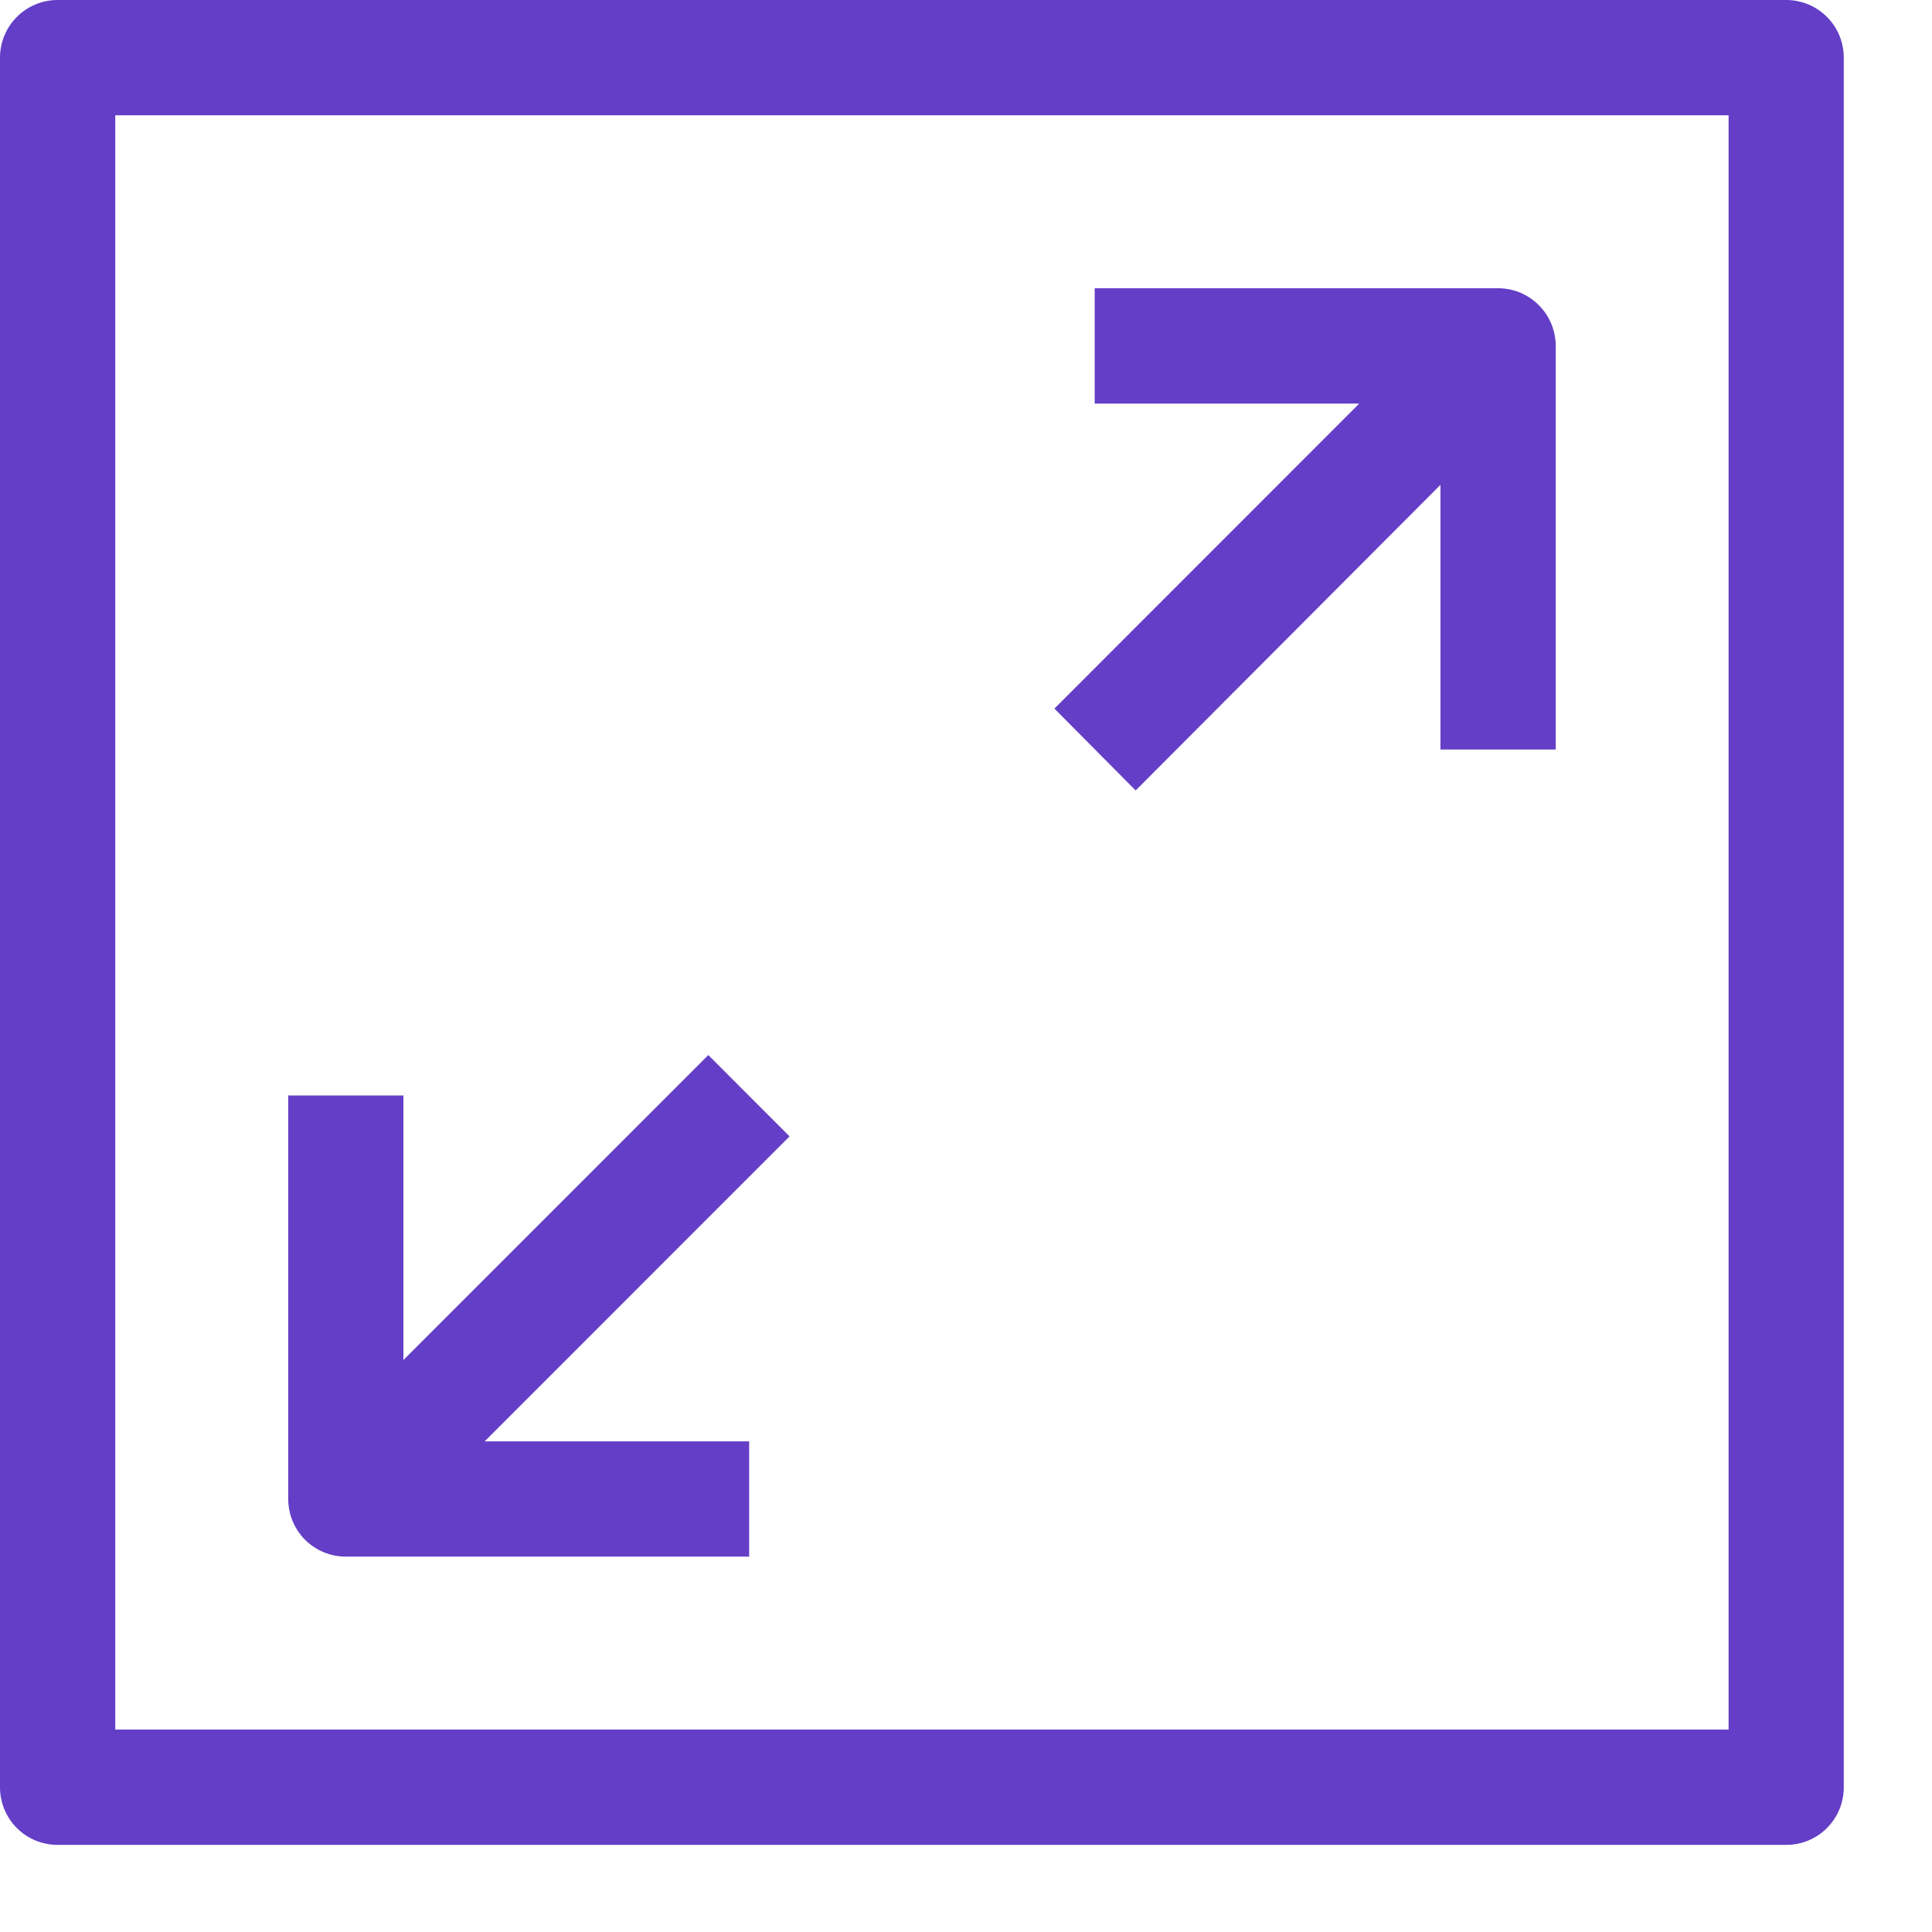 <svg width="21" height="21" viewBox="0 0 21 21" fill="none" xmlns="http://www.w3.org/2000/svg">
<path d="M19.415 0H0.626C0.46 0 0.301 0.066 0.183 0.184C0.066 0.301 0 0.46 0 0.627L0 19.427C0 19.593 0.066 19.753 0.183 19.87C0.301 19.988 0.46 20.053 0.626 20.053H19.415C19.581 20.053 19.741 19.988 19.858 19.87C19.976 19.753 20.041 19.593 20.041 19.427V0.627C20.041 0.46 19.976 0.301 19.858 0.184C19.741 0.066 19.581 0 19.415 0V0ZM18.789 18.8H1.253V1.253H18.789V18.8Z" fill="#643EC6"/>
<path d="M12.344 8.592L15.657 5.27V8.147H16.91V3.76C16.91 3.594 16.844 3.434 16.726 3.317C16.609 3.199 16.45 3.133 16.283 3.133H11.899V4.387H14.774L11.461 7.702L12.344 8.592Z" fill="#643EC6"/>
<path d="M3.759 16.92H8.143V15.667H5.268L8.582 12.352L7.699 11.468L4.385 14.783V11.907H3.133V16.293C3.133 16.46 3.199 16.619 3.316 16.737C3.434 16.854 3.593 16.92 3.759 16.92Z" fill="#643EC6"/>
</svg>
